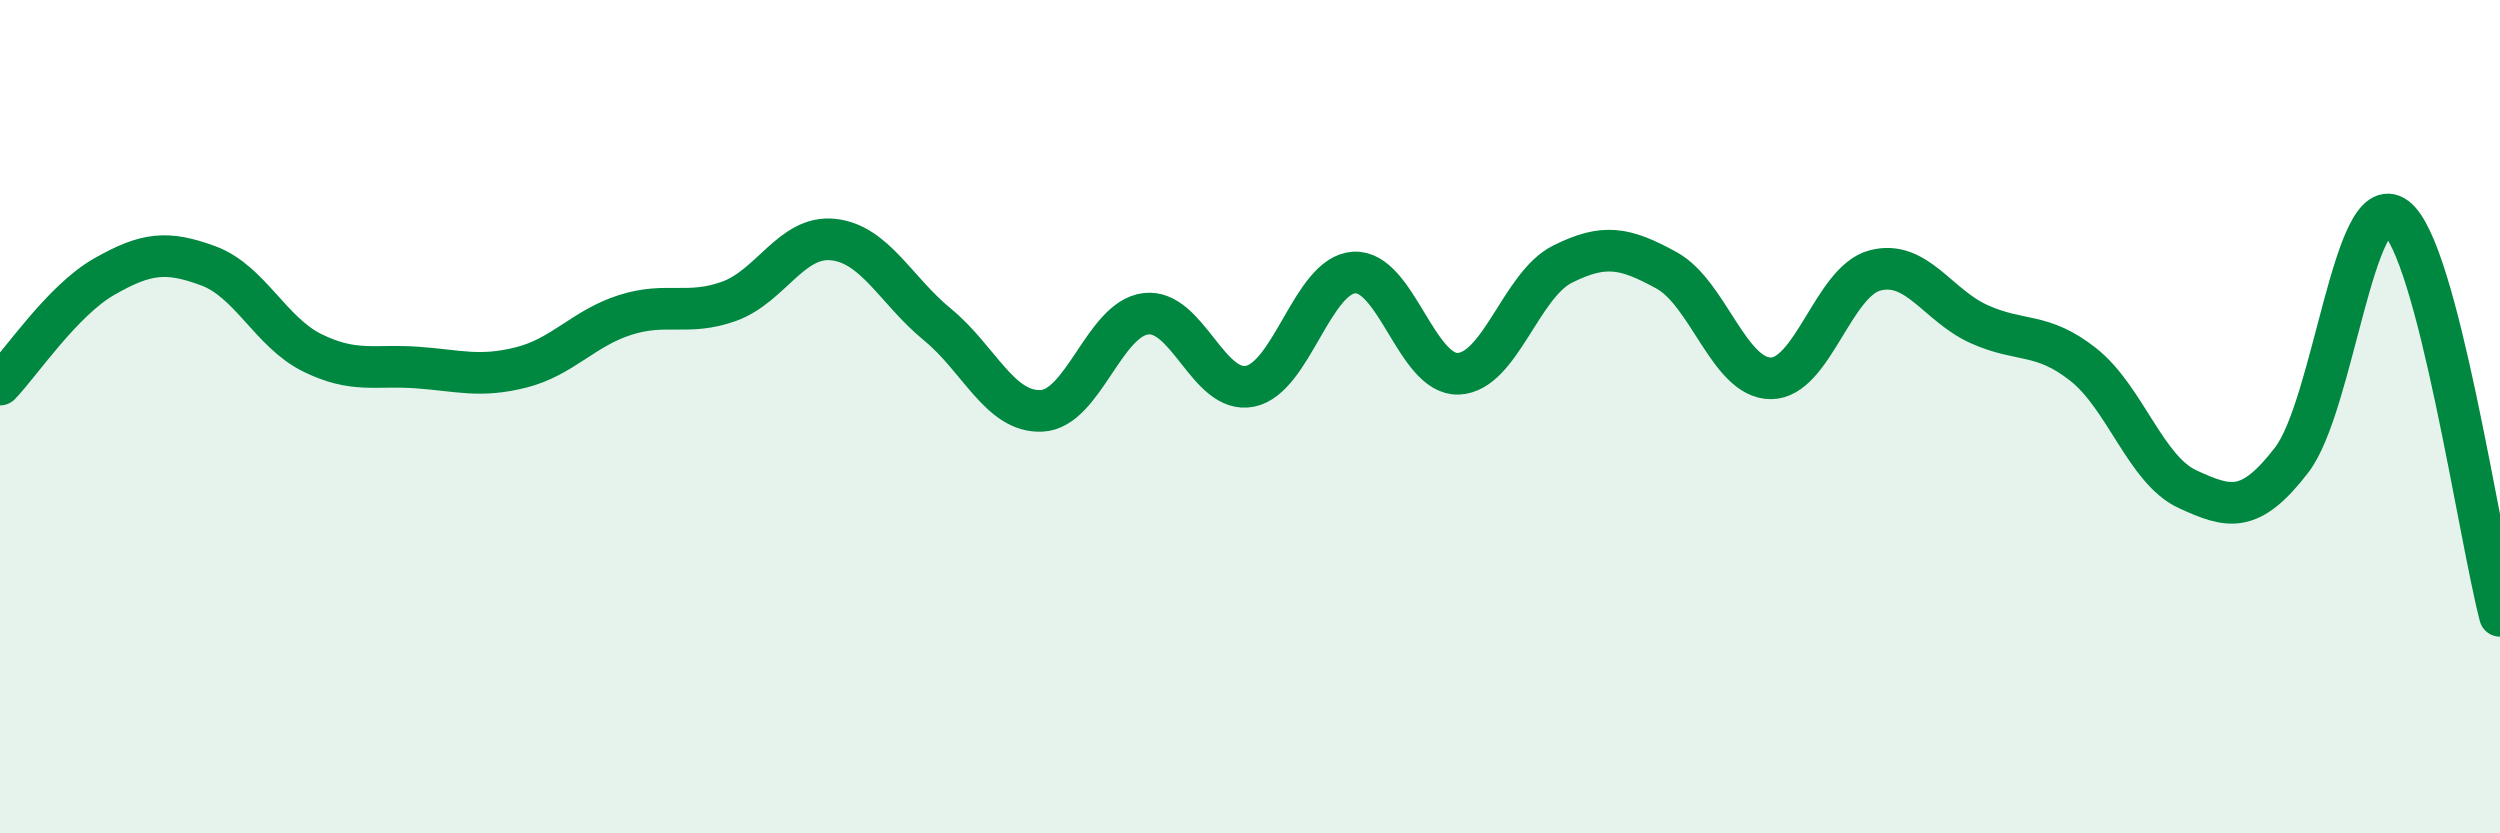 
    <svg width="60" height="20" viewBox="0 0 60 20" xmlns="http://www.w3.org/2000/svg">
      <path
        d="M 0,9.23 C 0.5,8.71 1.5,7.21 2.5,6.64 C 3.5,6.07 4,6.01 5,6.38 C 6,6.75 6.5,7.98 7.5,8.47 C 8.5,8.96 9,8.75 10,8.82 C 11,8.89 11.5,9.07 12.5,8.82 C 13.5,8.57 14,7.88 15,7.56 C 16,7.24 16.5,7.59 17.5,7.23 C 18.5,6.87 19,5.64 20,5.75 C 21,5.86 21.5,6.97 22.5,7.79 C 23.5,8.61 24,9.91 25,9.86 C 26,9.81 26.5,7.65 27.5,7.53 C 28.5,7.41 29,9.47 30,9.27 C 31,9.07 31.5,6.6 32.5,6.54 C 33.5,6.48 34,9.01 35,8.97 C 36,8.93 36.5,6.84 37.5,6.34 C 38.5,5.84 39,5.94 40,6.49 C 41,7.04 41.5,9.08 42.5,9.08 C 43.5,9.08 44,6.75 45,6.49 C 46,6.23 46.5,7.33 47.5,7.78 C 48.5,8.23 49,7.96 50,8.75 C 51,9.54 51.5,11.28 52.5,11.74 C 53.5,12.2 54,12.34 55,11.04 C 56,9.74 56.5,4.47 57.5,5.22 C 58.5,5.97 59.5,12.87 60,14.78L60 20L0 20Z"
        fill="#008740"
        opacity="0.1"
        stroke-linecap="round"
        stroke-linejoin="round"
      />
      <path
        d="M 0,9.23 C 0.5,8.71 1.5,7.21 2.5,6.64 C 3.5,6.07 4,6.01 5,6.38 C 6,6.75 6.5,7.98 7.5,8.47 C 8.5,8.96 9,8.75 10,8.82 C 11,8.89 11.5,9.07 12.5,8.82 C 13.5,8.57 14,7.88 15,7.56 C 16,7.24 16.5,7.59 17.5,7.23 C 18.5,6.87 19,5.64 20,5.75 C 21,5.86 21.5,6.97 22.5,7.79 C 23.5,8.61 24,9.91 25,9.86 C 26,9.81 26.5,7.65 27.5,7.53 C 28.5,7.41 29,9.47 30,9.27 C 31,9.07 31.5,6.6 32.5,6.54 C 33.5,6.48 34,9.01 35,8.97 C 36,8.93 36.5,6.84 37.5,6.34 C 38.5,5.84 39,5.94 40,6.49 C 41,7.04 41.5,9.08 42.5,9.08 C 43.5,9.08 44,6.75 45,6.49 C 46,6.23 46.5,7.33 47.5,7.78 C 48.5,8.23 49,7.96 50,8.75 C 51,9.54 51.5,11.28 52.5,11.74 C 53.5,12.2 54,12.34 55,11.04 C 56,9.74 56.5,4.47 57.5,5.22 C 58.5,5.97 59.5,12.87 60,14.78"
        stroke="#008740"
        stroke-width="1"
        fill="none"
        stroke-linecap="round"
        stroke-linejoin="round"
      />
    </svg>
  